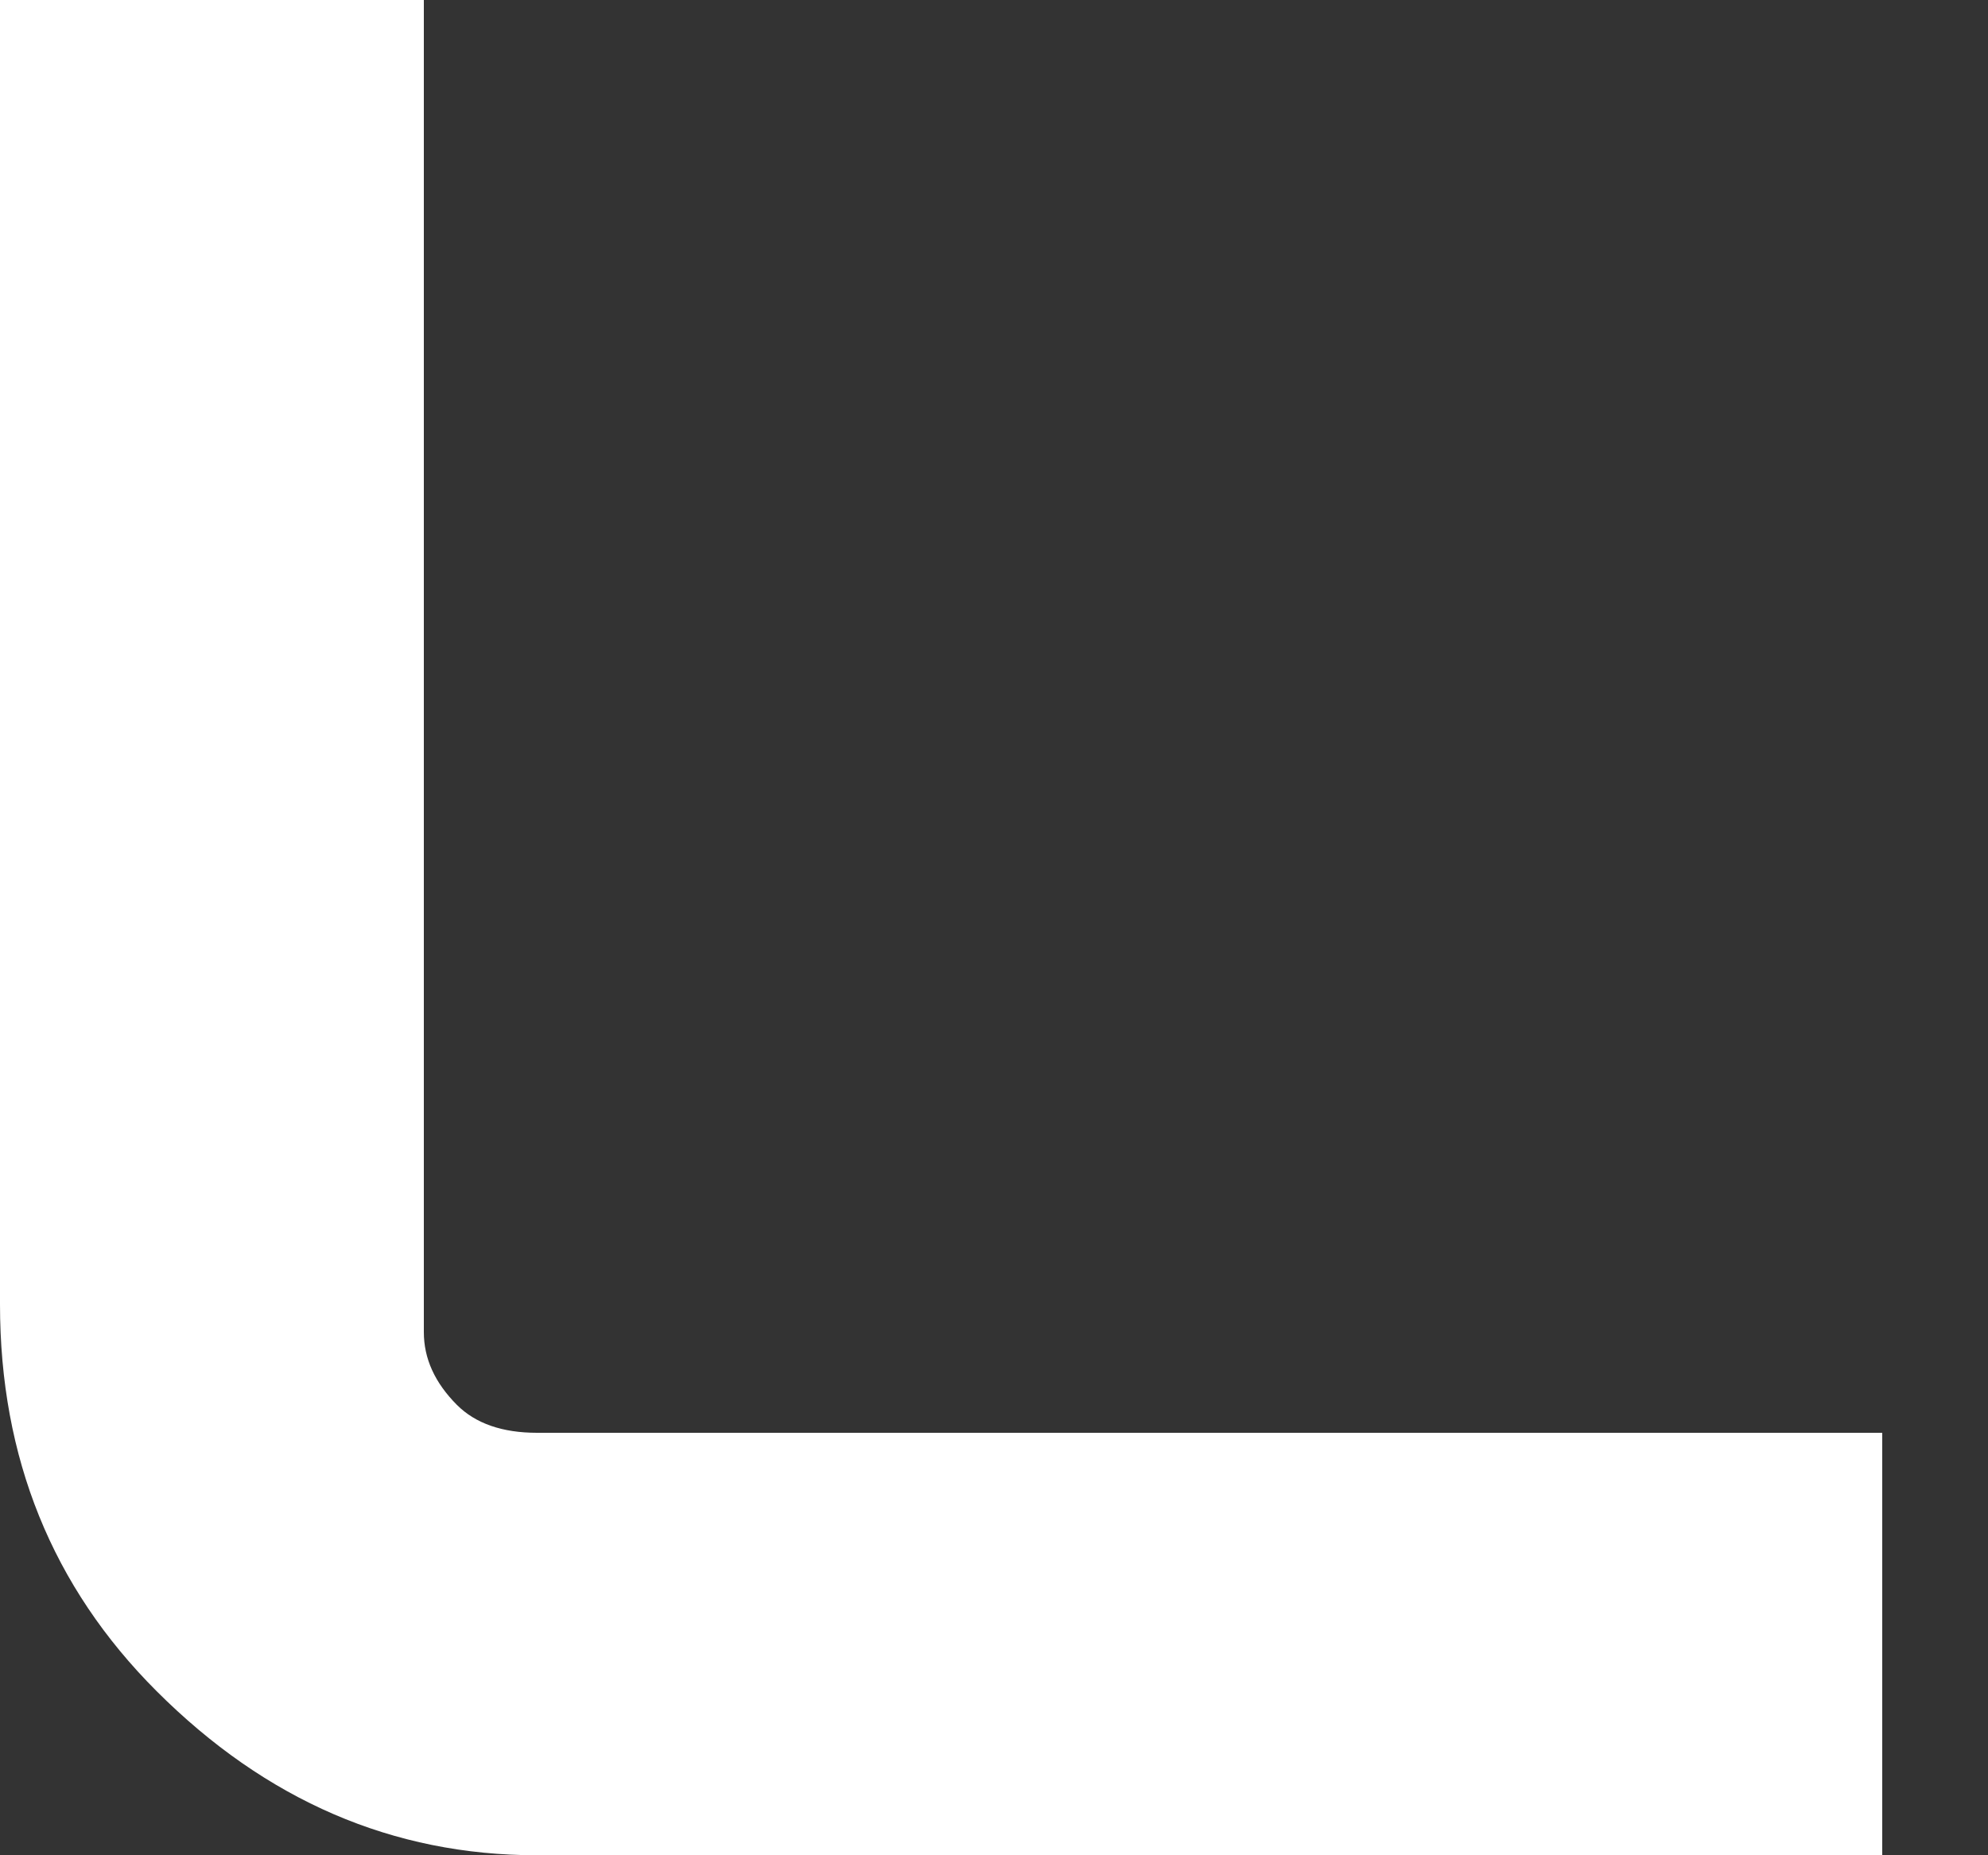 <?xml version="1.0" encoding="utf-8"?>
<svg xmlns="http://www.w3.org/2000/svg" fill="none" height="100%" overflow="visible" preserveAspectRatio="none" style="display: block;" viewBox="0 0 15 14" width="100%">
<rect x="0" y="0" width="15" height="14" fill="#333333" stroke="none"/>
<path d="M3.198 0V10.053C3.198 10.252 3.281 10.434 3.447 10.601C3.588 10.742 3.79 10.812 4.052 10.812H14.202V14H4.052C2.964 14 2.007 13.587 1.181 12.761C0.394 11.974 0 11.001 0 9.842V0H3.198Z" fill="white" id="Vector"/>
</svg>